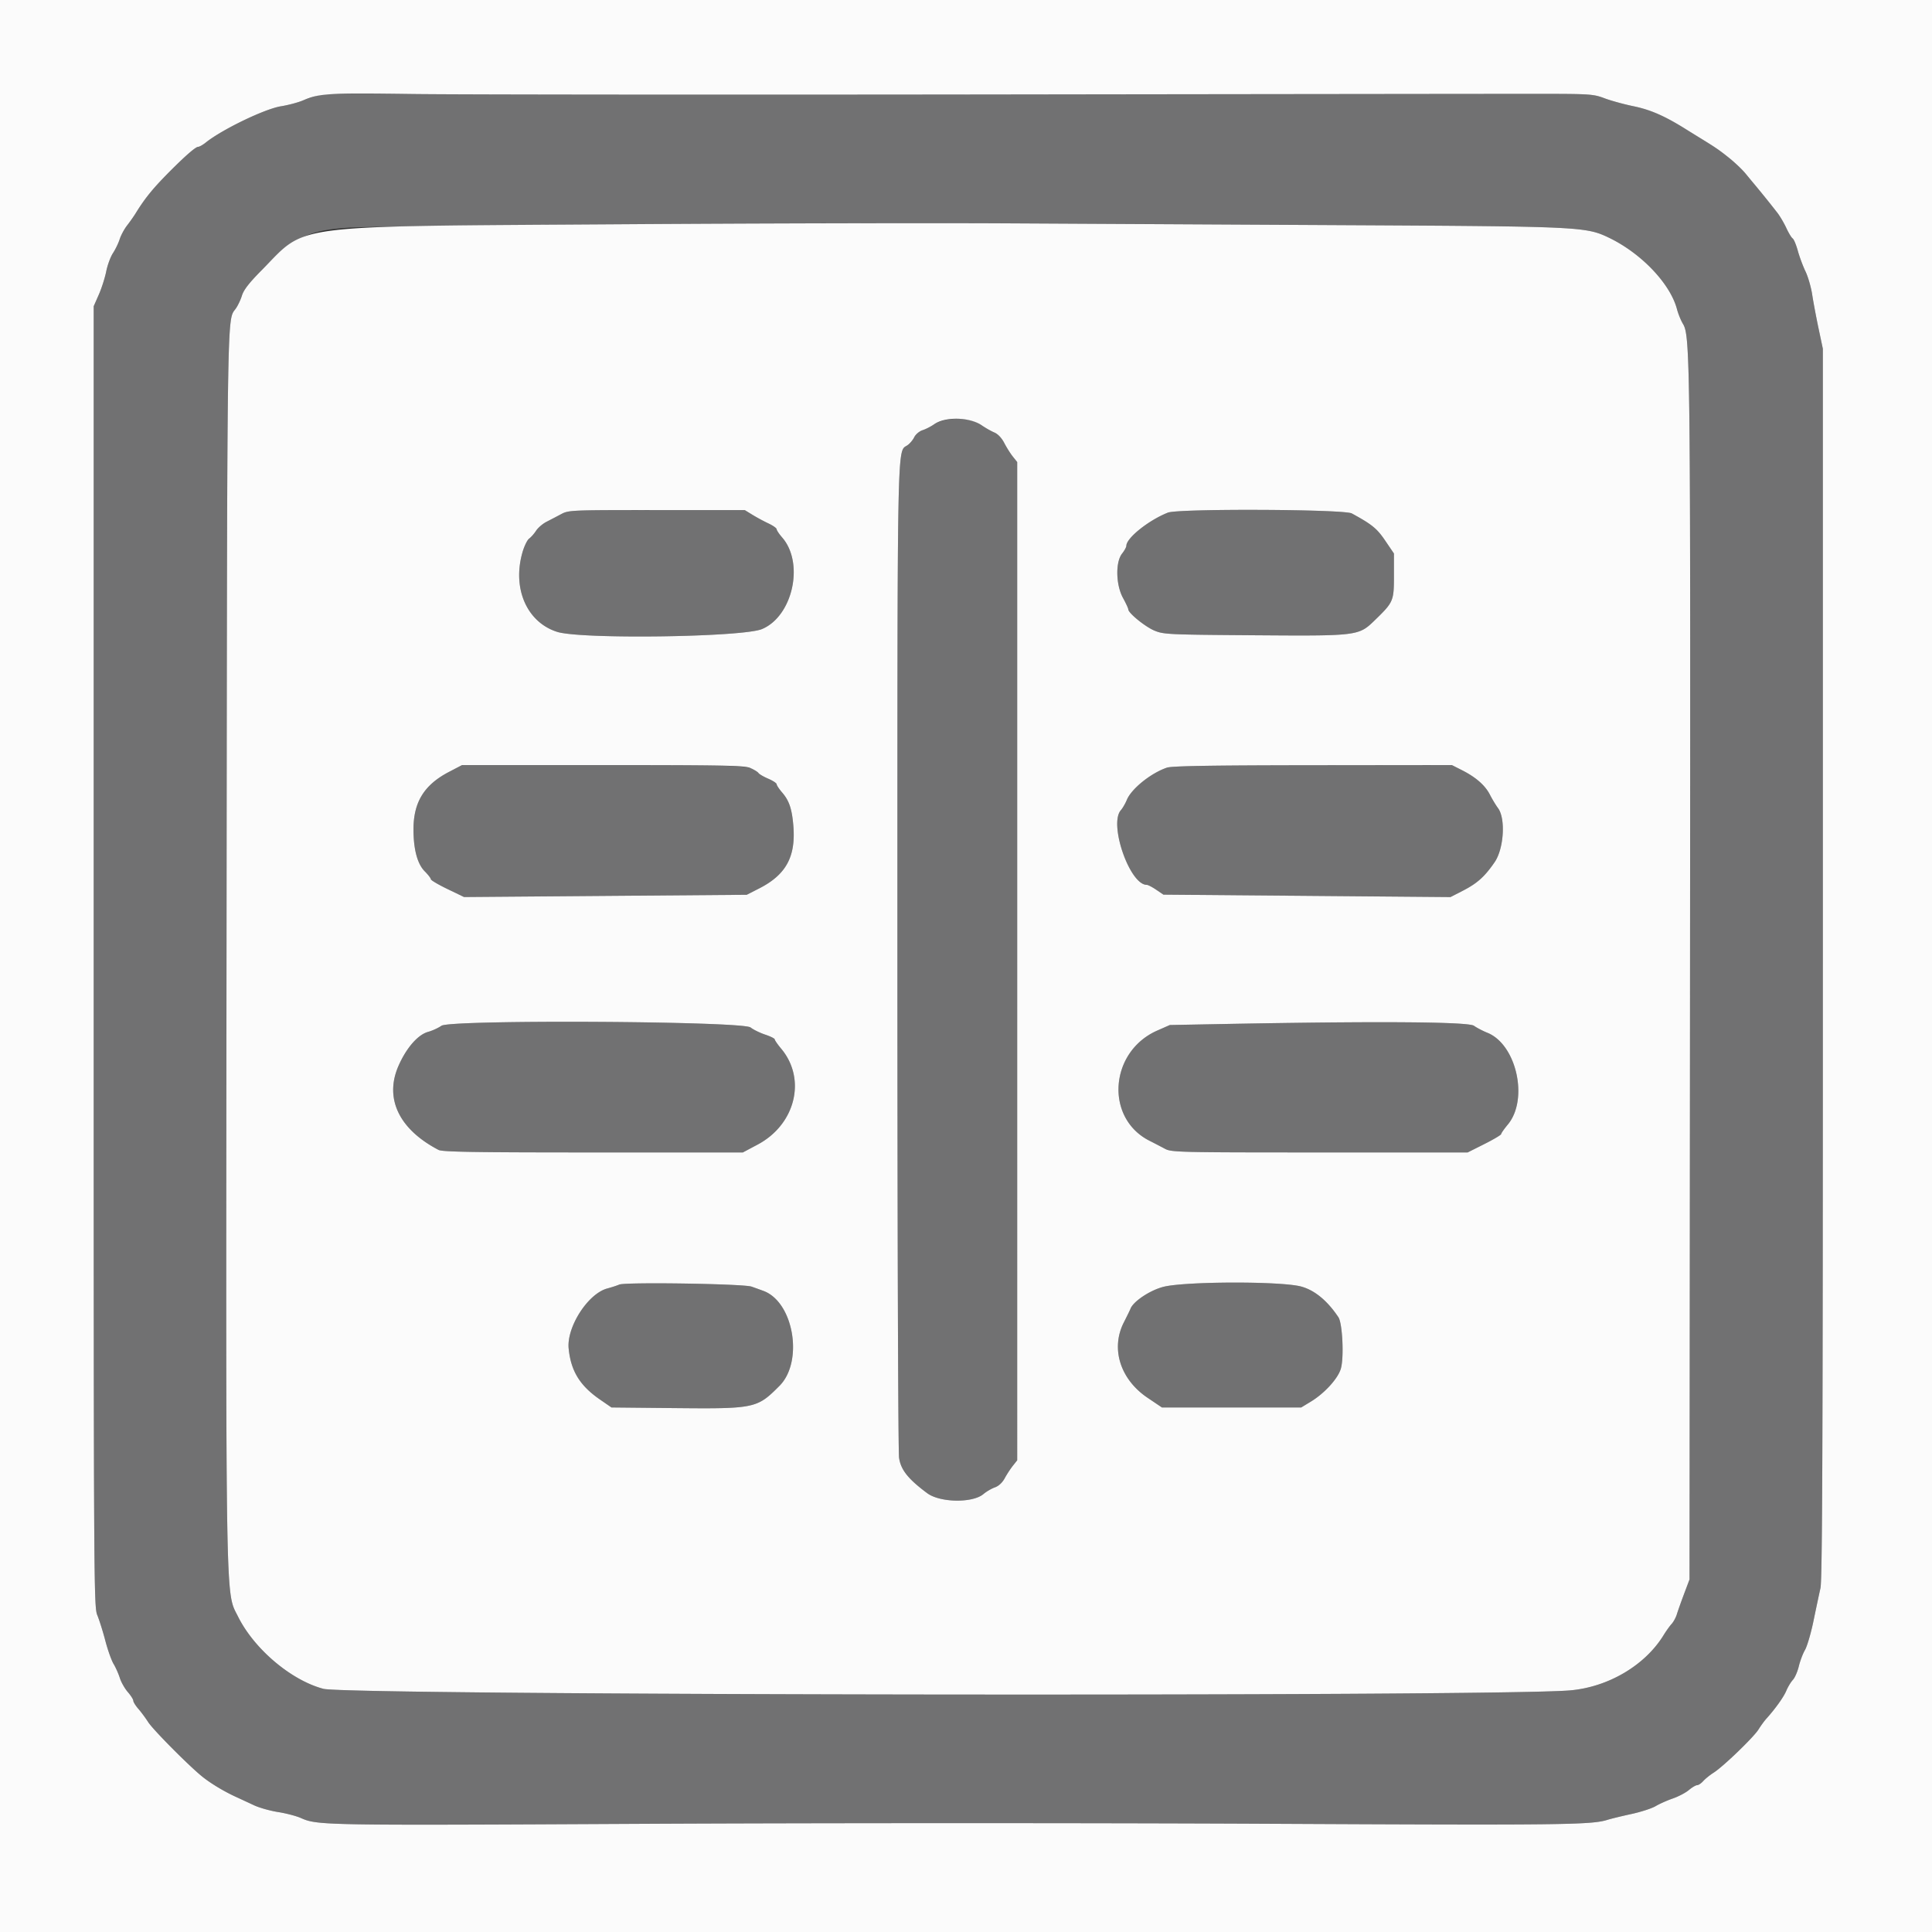 <?xml version="1.0" encoding="UTF-8"?>
<svg data-bbox="0 0 400 400" viewBox="0 0 400 400" height="400" width="400" xmlns="http://www.w3.org/2000/svg" data-type="color">
    <rect x="0" y="0" width="400" height="400" fill="#333333" stroke="none"/>
    <g>
        <path fill-rule="evenodd" fill="#717172" d="M66.4 19.613c-.99.207-2.624.731-3.631 1.163-1.006.433-3.074.985-4.595 1.228-3.338.533-12.167 4.788-15.556 7.496-.619.495-1.334.9-1.589.9-.504 0-2.503 1.72-5.629 4.844-3.615 3.612-5.35 5.726-7.3 8.894-.385.626-1.185 1.764-1.778 2.528s-1.287 2.051-1.543 2.861-.88 2.103-1.387 2.873-1.137 2.48-1.4 3.8c-.264 1.32-.954 3.48-1.535 4.8L19.4 63.4V198c0 130.487.023 134.655.747 136.4.41.99 1.158 3.37 1.661 5.29.502 1.919 1.27 4.079 1.704 4.8.435.72 1.019 2.03 1.297 2.91.278.88 1.02 2.191 1.648 2.914.629.723 1.143 1.533 1.143 1.8.001.267.472 1.026 1.047 1.686.576.66 1.493 1.899 2.038 2.753.992 1.554 8.366 8.988 11.156 11.247 1.748 1.416 4.452 3.049 6.959 4.204.99.455 2.7 1.248 3.8 1.762 1.1.513 3.342 1.144 4.981 1.401 1.64.257 3.759.811 4.709 1.232 3.455 1.528 4.466 1.545 70.512 1.204 35.529-.183 93.668-.189 129.198-.013 61.599.305 67.44.238 70.8-.81.77-.24 3.007-.785 4.97-1.21 1.964-.426 4.214-1.156 5-1.623.787-.467 2.388-1.181 3.558-1.586 1.171-.406 2.669-1.193 3.331-1.749.661-.557 1.431-1.012 1.71-1.012.279 0 .85-.383 1.269-.852.419-.468 1.392-1.253 2.162-1.742 1.979-1.259 8.292-7.344 9.289-8.952.458-.741 1.179-1.731 1.601-2.2 1.893-2.104 3.6-4.494 4.15-5.811.329-.788.937-1.795 1.351-2.238.413-.443.967-1.705 1.23-2.805.262-1.1.841-2.63 1.286-3.4.444-.77 1.235-3.47 1.757-6 .522-2.53 1.171-5.59 1.443-6.8.385-1.719.493-30.012.493-129.4V72.2l-.888-4.2c-.489-2.31-1.08-5.46-1.315-7-.234-1.54-.858-3.7-1.387-4.8-.529-1.1-1.245-3.026-1.591-4.28-.346-1.253-.826-2.401-1.065-2.549-.24-.148-.829-1.117-1.309-2.153s-1.316-2.458-1.859-3.16a230.03 230.03 0 0 0-4.586-5.703c-.44-.522-1.34-1.609-2-2.416-.66-.806-2.171-2.248-3.357-3.203-2.032-1.636-2.841-2.192-6.011-4.136-.718-.44-2.144-1.323-3.169-1.961-4.255-2.652-7.184-3.927-10.663-4.643-1.98-.408-4.68-1.149-6-1.648-2.267-.855-2.978-.906-12.8-.915-5.72-.004-56.75.053-113.4.129-56.65.075-110.83.032-120.4-.095-10.351-.138-18.129-.079-19.2.146m212.8 27.008c47.793.256 49.169.322 53.878 2.579 6.713 3.218 12.726 9.521 14.12 14.8.261.99.82 2.363 1.241 3.051 1.516 2.477 1.571 7.553 1.464 135.749L349.8 327l-1.128 3c-.62 1.65-1.294 3.55-1.497 4.221-.203.672-.691 1.572-1.085 2-.393.429-1.143 1.477-1.666 2.329-3.842 6.263-11.501 10.771-19.424 11.432-16.079 1.341-252.792 1.04-258.029-.328-6.667-1.743-14.349-8.239-17.689-14.958-2.627-5.288-2.523.839-2.382-139.696.134-132.769.075-128.617 1.86-131.032.449-.606 1.046-1.85 1.328-2.763.371-1.202 1.503-2.659 4.112-5.287 6.8-6.852 9.631-8.237 17.938-8.775 7.574-.491 99.481-1.1 136.062-.903l71 .381m-82.6 40.177c-1.1.113-2.54.584-3.2 1.047-.66.462-1.74 1.015-2.4 1.228-.664.213-1.435.868-1.725 1.464-.289.593-.936 1.347-1.438 1.675-2.12 1.39-2.037-2.93-2.037 106.188 0 55.55.153 102.08.341 103.4.354 2.498 1.867 4.406 5.824 7.347 2.65 1.968 9.394 2.078 11.639.188.625-.526 1.696-1.151 2.38-1.39.774-.269 1.542-.984 2.032-1.889.433-.801 1.192-1.964 1.686-2.585l.898-1.13V95.659l-.905-1.13c-.497-.621-1.294-1.885-1.77-2.81-.527-1.023-1.323-1.87-2.036-2.165-.643-.266-1.826-.936-2.629-1.488-1.681-1.156-3.809-1.562-6.66-1.268m-80.415 19.649c-.872.465-2.234 1.177-3.027 1.581-.793.404-1.768 1.238-2.168 1.853-.399.616-1.043 1.346-1.431 1.623-.387.276-1.005 1.536-1.372 2.799-2.179 7.497.88 14.534 7.184 16.524 4.939 1.559 38.358 1.1 42.383-.582 6.379-2.665 8.806-13.651 4.189-18.959-.629-.723-1.143-1.494-1.143-1.714 0-.22-.765-.759-1.7-1.198a40.45 40.45 0 0 1-3.3-1.779l-1.6-.982-18.215-.006c-17.791-.007-18.253.013-19.8.84m125.615-.313c-3.974 1.565-8.6 5.26-8.6 6.868 0 .27-.4.999-.89 1.621-1.389 1.767-1.289 6.467.195 9.174.602 1.098 1.095 2.161 1.095 2.361 0 .76 3.482 3.594 5.4 4.396 1.914.8 2.8.842 20.6.97 21.596.156 21.681.145 25.042-3.115 3.857-3.74 3.958-3.974 3.958-9.193V114.6l-1.8-2.652c-1.721-2.536-2.711-3.344-6.922-5.647-1.602-.877-35.895-1.027-38.078-.167M92.933 159.828c-5.141 2.687-7.339 6.271-7.327 11.945.009 4.119.82 7.114 2.335 8.629.692.693 1.259 1.427 1.259 1.632 0 .205 1.548 1.119 3.44 2.031l3.439 1.657 29.261-.233 29.26-.233 2.602-1.328c5.535-2.825 7.571-6.558 7.053-12.93-.285-3.499-.867-5.234-2.318-6.912-.625-.723-1.137-1.494-1.137-1.714 0-.22-.79-.739-1.756-1.153-.966-.414-1.878-.95-2.027-1.192-.974-1.575-2.001-1.627-32.233-1.627H95.666l-2.733 1.428m148.667-.894c-3.302 1.115-7.342 4.361-8.299 6.666-.319.77-.875 1.731-1.235 2.136-2.545 2.86 1.825 15.464 5.361 15.464.254 0 1.134.456 1.955 1.014l1.494 1.014 29.715.251 29.715.251 2.547-1.309c2.998-1.541 4.522-2.907 6.585-5.903 1.919-2.785 2.316-9.031.713-11.199-.465-.629-1.224-1.886-1.687-2.793-.985-1.931-2.905-3.611-5.8-5.076l-2.075-1.05-28.795.031c-21.022.022-29.172.158-30.194.503M91.4 212.372c-.66.46-1.897 1.027-2.75 1.261-2.119.581-4.492 3.292-6.128 7.001-2.979 6.755.064 13.167 8.278 17.445.796.415 7.317.521 32 .521h31l3.054-1.623c7.827-4.159 10.147-13.552 4.898-19.834-.744-.89-1.352-1.767-1.352-1.949 0-.181-.89-.625-1.977-.986-1.088-.362-2.45-1.029-3.027-1.483-1.675-1.317-62.132-1.651-63.996-.353m162.6-.373-11.8.223-2.6 1.145c-9.915 4.366-10.88 18.136-1.6 22.82.99.5 2.43 1.247 3.2 1.661 1.335.717 2.815.752 32.031.752h30.631l3.469-1.742c1.908-.959 3.469-1.887 3.469-2.063 0-.175.615-1.055 1.366-1.955 4.357-5.214 1.821-16.598-4.237-19.022-.925-.37-2.171-1.021-2.768-1.446-1.162-.827-19.859-.963-51.161-.373m-125.8 53.962c-.44.196-1.552.559-2.471.805-3.998 1.073-8.436 7.976-7.994 12.434.461 4.651 2.323 7.688 6.465 10.545l2.4 1.655 12.534.126c17.211.173 17.57.099 22.251-4.603 5.003-5.024 2.955-17.289-3.279-19.638a129.1 129.1 0 0 0-2.506-.904c-1.697-.591-26.177-.967-27.4-.42m112.649.469c-2.787.72-6.24 3.031-6.802 4.555-.085.228-.703 1.495-1.374 2.815-2.749 5.407-.742 11.779 4.911 15.589l2.984 2.011H269.4l1.977-1.2c2.883-1.75 5.668-4.817 6.245-6.878.657-2.348.318-9.35-.514-10.598-2.284-3.424-4.904-5.588-7.699-6.357-4.111-1.13-24.109-1.086-28.56.063" data-color="1"/>
        <path fill-rule="evenodd" fill="#fbfbfb" d="M0 200v200h400V0H0v200M206 19.562c56.65-.076 107.68-.133 113.4-.129 9.822.009 10.533.06 12.8.915 1.32.499 4.02 1.24 6 1.648 3.479.716 6.408 1.991 10.663 4.643 1.025.638 2.451 1.521 3.169 1.961 3.17 1.944 3.979 2.5 6.011 4.136 1.186.955 2.697 2.397 3.357 3.203.66.807 1.56 1.894 2 2.416a230.03 230.03 0 0 1 4.586 5.703c.543.702 1.379 2.124 1.859 3.16s1.069 2.005 1.309 2.153c.239.148.719 1.296 1.065 2.549.346 1.254 1.062 3.18 1.591 4.28.529 1.1 1.153 3.26 1.387 4.8.235 1.54.826 4.69 1.315 7l.888 4.2v127.2c0 99.388-.108 127.681-.493 129.4-.272 1.21-.921 4.27-1.443 6.8-.522 2.53-1.313 5.23-1.757 6-.445.77-1.024 2.3-1.286 3.4-.263 1.1-.817 2.362-1.23 2.805-.414.443-1.022 1.45-1.351 2.238-.55 1.317-2.257 3.707-4.15 5.811-.422.469-1.143 1.459-1.601 2.2-.997 1.608-7.31 7.693-9.289 8.952-.77.489-1.743 1.274-2.162 1.742-.419.469-.99.852-1.269.852-.279 0-1.049.455-1.71 1.012-.662.556-2.16 1.343-3.331 1.749-1.17.405-2.771 1.119-3.558 1.586-.786.467-3.036 1.197-5 1.623-1.963.425-4.2.97-4.97 1.21-3.36 1.048-9.201 1.115-70.8.81-35.53-.176-93.669-.17-129.198.013-66.046.341-67.057.324-70.512-1.204-.95-.421-3.069-.975-4.709-1.232-1.639-.257-3.881-.888-4.981-1.401a805.92 805.92 0 0 0-3.8-1.762c-2.507-1.155-5.211-2.788-6.959-4.204-2.79-2.259-10.164-9.693-11.156-11.247-.545-.854-1.462-2.093-2.038-2.753-.575-.66-1.046-1.419-1.047-1.686 0-.267-.514-1.077-1.143-1.8-.628-.723-1.37-2.034-1.648-2.914-.278-.88-.862-2.19-1.297-2.91-.434-.721-1.202-2.881-1.704-4.8-.503-1.92-1.251-4.3-1.661-5.29-.724-1.745-.747-5.913-.747-136.4V63.4l1.057-2.4c.581-1.32 1.271-3.48 1.535-4.8.263-1.32.893-3.03 1.4-3.8.507-.77 1.131-2.063 1.387-2.873s.95-2.097 1.543-2.861c.593-.764 1.393-1.902 1.778-2.528 1.95-3.168 3.685-5.282 7.3-8.894 3.126-3.124 5.125-4.844 5.629-4.844.255 0 .97-.405 1.589-.9 3.389-2.708 12.218-6.963 15.556-7.496 1.521-.243 3.589-.795 4.595-1.228C66.15 19.324 67.8 19.23 85.6 19.467c9.57.127 63.75.17 120.4.095m-77.6 26.867c-69.666.478-64.617-.168-74.2 9.489-2.609 2.628-3.741 4.085-4.112 5.287-.282.913-.879 2.157-1.328 2.763-1.785 2.415-1.726-1.737-1.86 131.032-.141 140.535-.245 134.408 2.382 139.696 3.34 6.719 11.022 13.215 17.689 14.958 5.237 1.368 241.95 1.669 258.029.328 7.923-.661 15.582-5.169 19.424-11.432.523-.852 1.273-1.9 1.666-2.329.394-.428.882-1.328 1.085-2 .203-.671.877-2.571 1.497-4.221l1.128-3 .103-124.2c.107-128.196.052-133.272-1.464-135.749-.421-.688-.98-2.061-1.241-3.051-1.394-5.279-7.407-11.582-14.12-14.8-4.709-2.257-6.085-2.323-53.878-2.579l-71-.381c-16.06-.086-51.97-.001-79.8.189m74.86 41.637c.803.552 1.986 1.222 2.629 1.488.713.295 1.509 1.142 2.036 2.165.476.925 1.273 2.189 1.77 2.81l.905 1.13v206.682l-.898 1.13c-.494.621-1.253 1.784-1.686 2.585-.49.905-1.258 1.62-2.032 1.889-.684.239-1.755.864-2.38 1.39-2.245 1.89-8.989 1.78-11.639-.188-3.957-2.941-5.47-4.849-5.824-7.347-.188-1.32-.341-47.85-.341-103.4 0-109.118-.083-104.798 2.037-106.188.502-.328 1.149-1.082 1.438-1.675.29-.596 1.061-1.251 1.725-1.464.66-.213 1.74-.766 2.4-1.228 2.315-1.624 7.342-1.511 9.86.221m-47.46 18.529a40.45 40.45 0 0 0 3.3 1.779c.935.439 1.7.978 1.7 1.198 0 .22.514.991 1.143 1.714 4.617 5.308 2.19 16.294-4.189 18.959-4.025 1.682-37.444 2.141-42.383.582-6.304-1.99-9.363-9.027-7.184-16.524.367-1.263.985-2.523 1.372-2.799.388-.277 1.032-1.007 1.431-1.623.4-.615 1.375-1.449 2.168-1.853.793-.404 2.155-1.116 3.027-1.581 1.547-.827 2.009-.847 19.8-.84l18.215.006 1.6.982m124.078-.294c4.211 2.303 5.201 3.111 6.922 5.647l1.8 2.652v4.616c0 5.219-.101 5.453-3.958 9.193-3.361 3.26-3.446 3.271-25.042 3.115-17.8-.128-18.686-.17-20.6-.97-1.918-.802-5.4-3.636-5.4-4.396 0-.2-.493-1.263-1.095-2.361-1.484-2.707-1.584-7.407-.195-9.174.49-.622.89-1.351.89-1.621 0-1.608 4.626-5.303 8.6-6.868 2.183-.86 36.476-.71 38.078.167m-124.554 52.693c.782.327 1.543.792 1.693 1.033.149.242 1.061.778 2.027 1.192.966.414 1.756.933 1.756 1.153 0 .22.512.991 1.137 1.714 1.451 1.678 2.033 3.413 2.318 6.912.518 6.372-1.518 10.105-7.053 12.93l-2.602 1.328-29.26.233-29.261.233-3.439-1.657c-1.892-.912-3.44-1.826-3.44-2.031 0-.205-.567-.939-1.259-1.632-1.515-1.515-2.326-4.51-2.335-8.629-.012-5.674 2.186-9.258 7.327-11.945l2.733-1.428h29.118c24.846 0 29.327.087 30.54.594m147.34.456c2.895 1.465 4.815 3.145 5.8 5.076.463.907 1.222 2.164 1.687 2.793 1.603 2.168 1.206 8.414-.713 11.199-2.063 2.996-3.587 4.362-6.585 5.903l-2.547 1.309-29.715-.251-29.715-.251-1.494-1.014c-.821-.558-1.701-1.014-1.955-1.014-3.536 0-7.906-12.604-5.361-15.464.36-.405.916-1.366 1.235-2.136.957-2.305 4.997-5.551 8.299-6.666 1.022-.345 9.172-.481 30.194-.503l28.795-.031 2.075 1.05m-147.268 53.275c.577.454 1.939 1.121 3.027 1.483 1.087.361 1.977.805 1.977.986 0 .182.608 1.059 1.352 1.949 5.249 6.282 2.929 15.675-4.898 19.834L153.8 238.6h-31c-24.683 0-31.204-.106-32-.521-8.214-4.278-11.257-10.69-8.278-17.445 1.636-3.709 4.009-6.42 6.128-7.001.853-.234 2.09-.801 2.75-1.261 1.864-1.298 62.321-.964 63.996.353m149.765-.353c.597.425 1.843 1.076 2.768 1.446 6.058 2.424 8.594 13.808 4.237 19.022-.751.9-1.366 1.78-1.366 1.955 0 .176-1.561 1.104-3.469 2.063l-3.469 1.742h-30.631c-29.216 0-30.696-.035-32.031-.752-.77-.414-2.21-1.161-3.2-1.661-9.28-4.684-8.315-18.454 1.6-22.82l2.6-1.145 11.8-.223c31.302-.59 49.999-.454 51.161.373M155.6 266.381c.77.268 1.898.675 2.506.904 6.234 2.349 8.282 14.614 3.279 19.638-4.681 4.702-5.04 4.776-22.251 4.603L126.6 291.4l-2.4-1.655c-4.142-2.857-6.004-5.894-6.465-10.545-.442-4.458 3.996-11.361 7.994-12.434.919-.246 2.031-.609 2.471-.805 1.223-.547 25.703-.171 27.4.42m113.809-.014c2.795.769 5.415 2.933 7.699 6.357.832 1.248 1.171 8.25.514 10.598-.577 2.061-3.362 5.128-6.245 6.878l-1.977 1.2h-28.832l-2.984-2.011c-5.653-3.81-7.66-10.182-4.911-15.589.671-1.32 1.289-2.587 1.374-2.815.562-1.524 4.015-3.835 6.802-4.555 4.451-1.149 24.449-1.193 28.56-.063" data-color="2"/>
    </g>
</svg>
